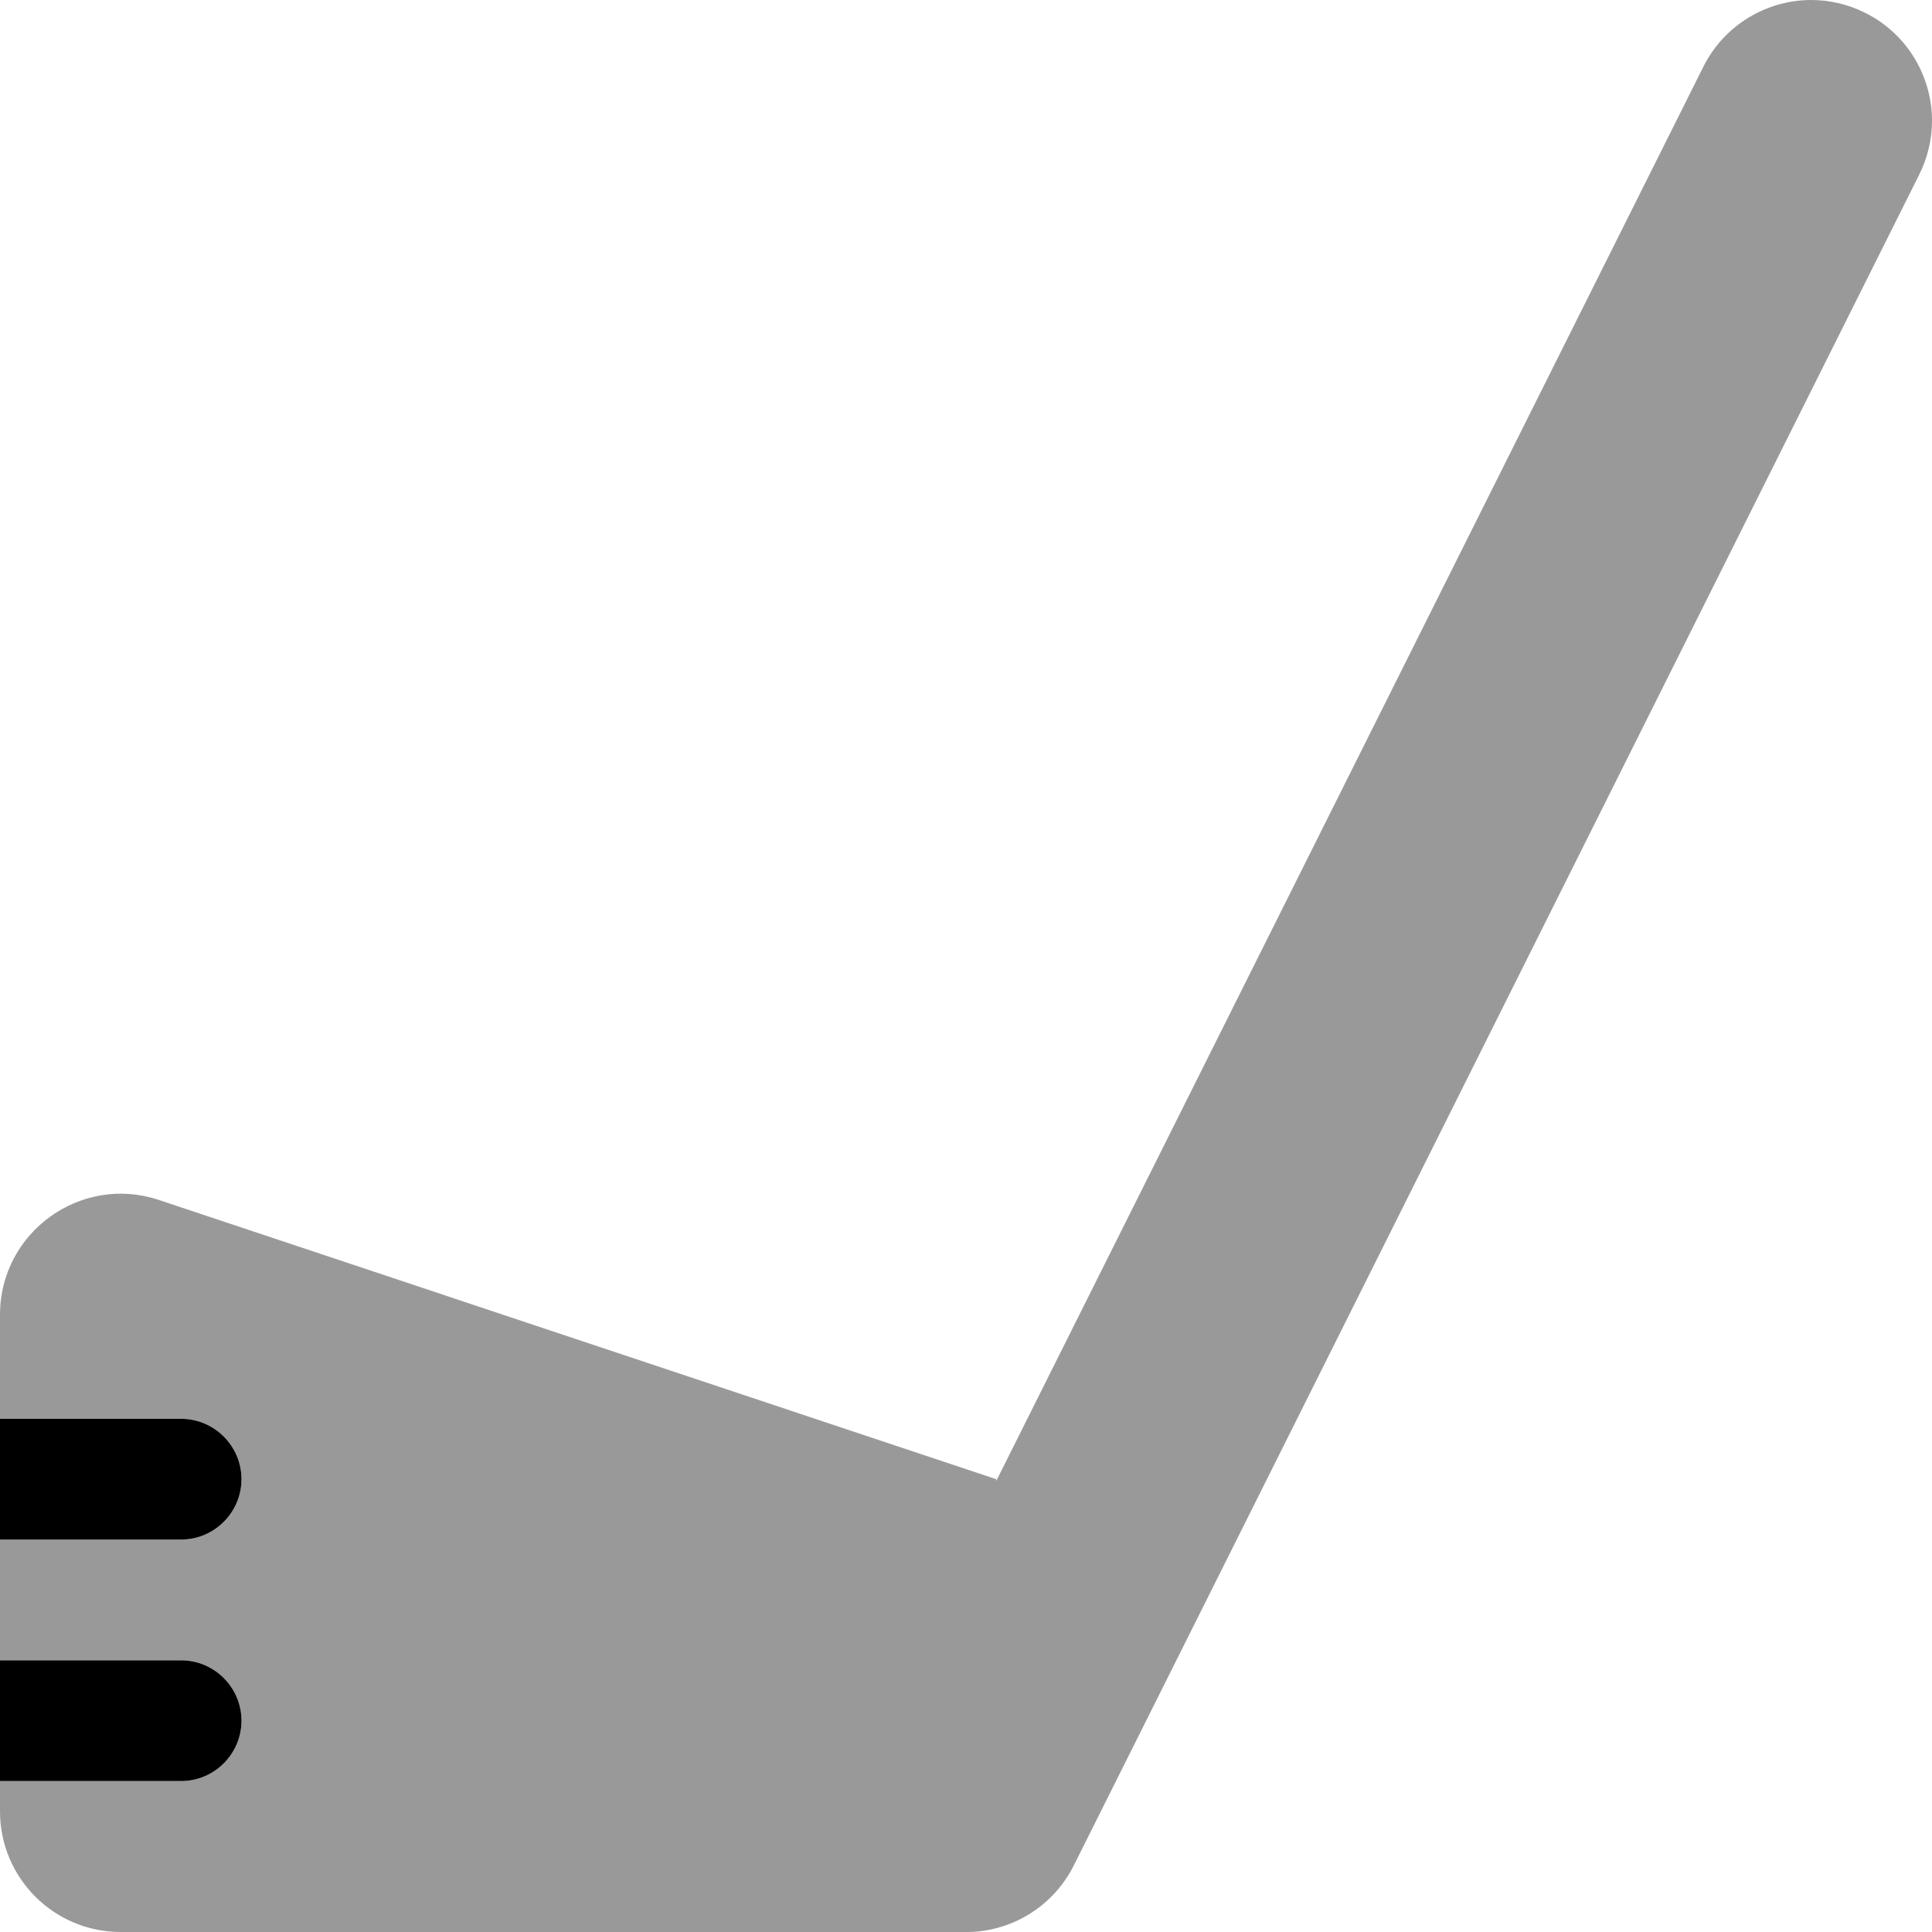 <svg xmlns="http://www.w3.org/2000/svg" viewBox="0 0 512 512"><!--! Font Awesome Pro 6.6.0 by @fontawesome - https://fontawesome.com License - https://fontawesome.com/license (Commercial License) Copyright 2024 Fonticons, Inc. --><defs><style>.fa-secondary{opacity:.4}</style></defs><path class="fa-secondary" d="M0 348.4L0 376c16 0 32 0 48 0c8.8 0 16 7.2 16 16s-7.2 16-16 16c-16 0-32 0-48 0l0 32c16 0 32 0 48 0c8.8 0 16 7.2 16 16s-7.2 16-16 16c-16 0-32 0-48 0l0 8c0 17.7 14.3 32 32 32l223.3 0c12 .3 23.6-6.3 29.3-17.7l224-448c2.3-4.6 3.4-9.5 3.4-14.3c0-11.7-6.5-23-17.7-28.6C489.7 1.1 484.8 0 480 0c-11.7 0-23 6.5-28.6 17.7L264 392.5l0-.5L42.1 318C21.4 311.1 0 326.6 0 348.4z"/><path class="fa-primary" d="M0 408l48 0c8.8 0 16-7.2 16-16s-7.2-16-16-16L0 376l0 32zm0 64l48 0c8.8 0 16-7.2 16-16s-7.2-16-16-16L0 440l0 32z"/></svg>